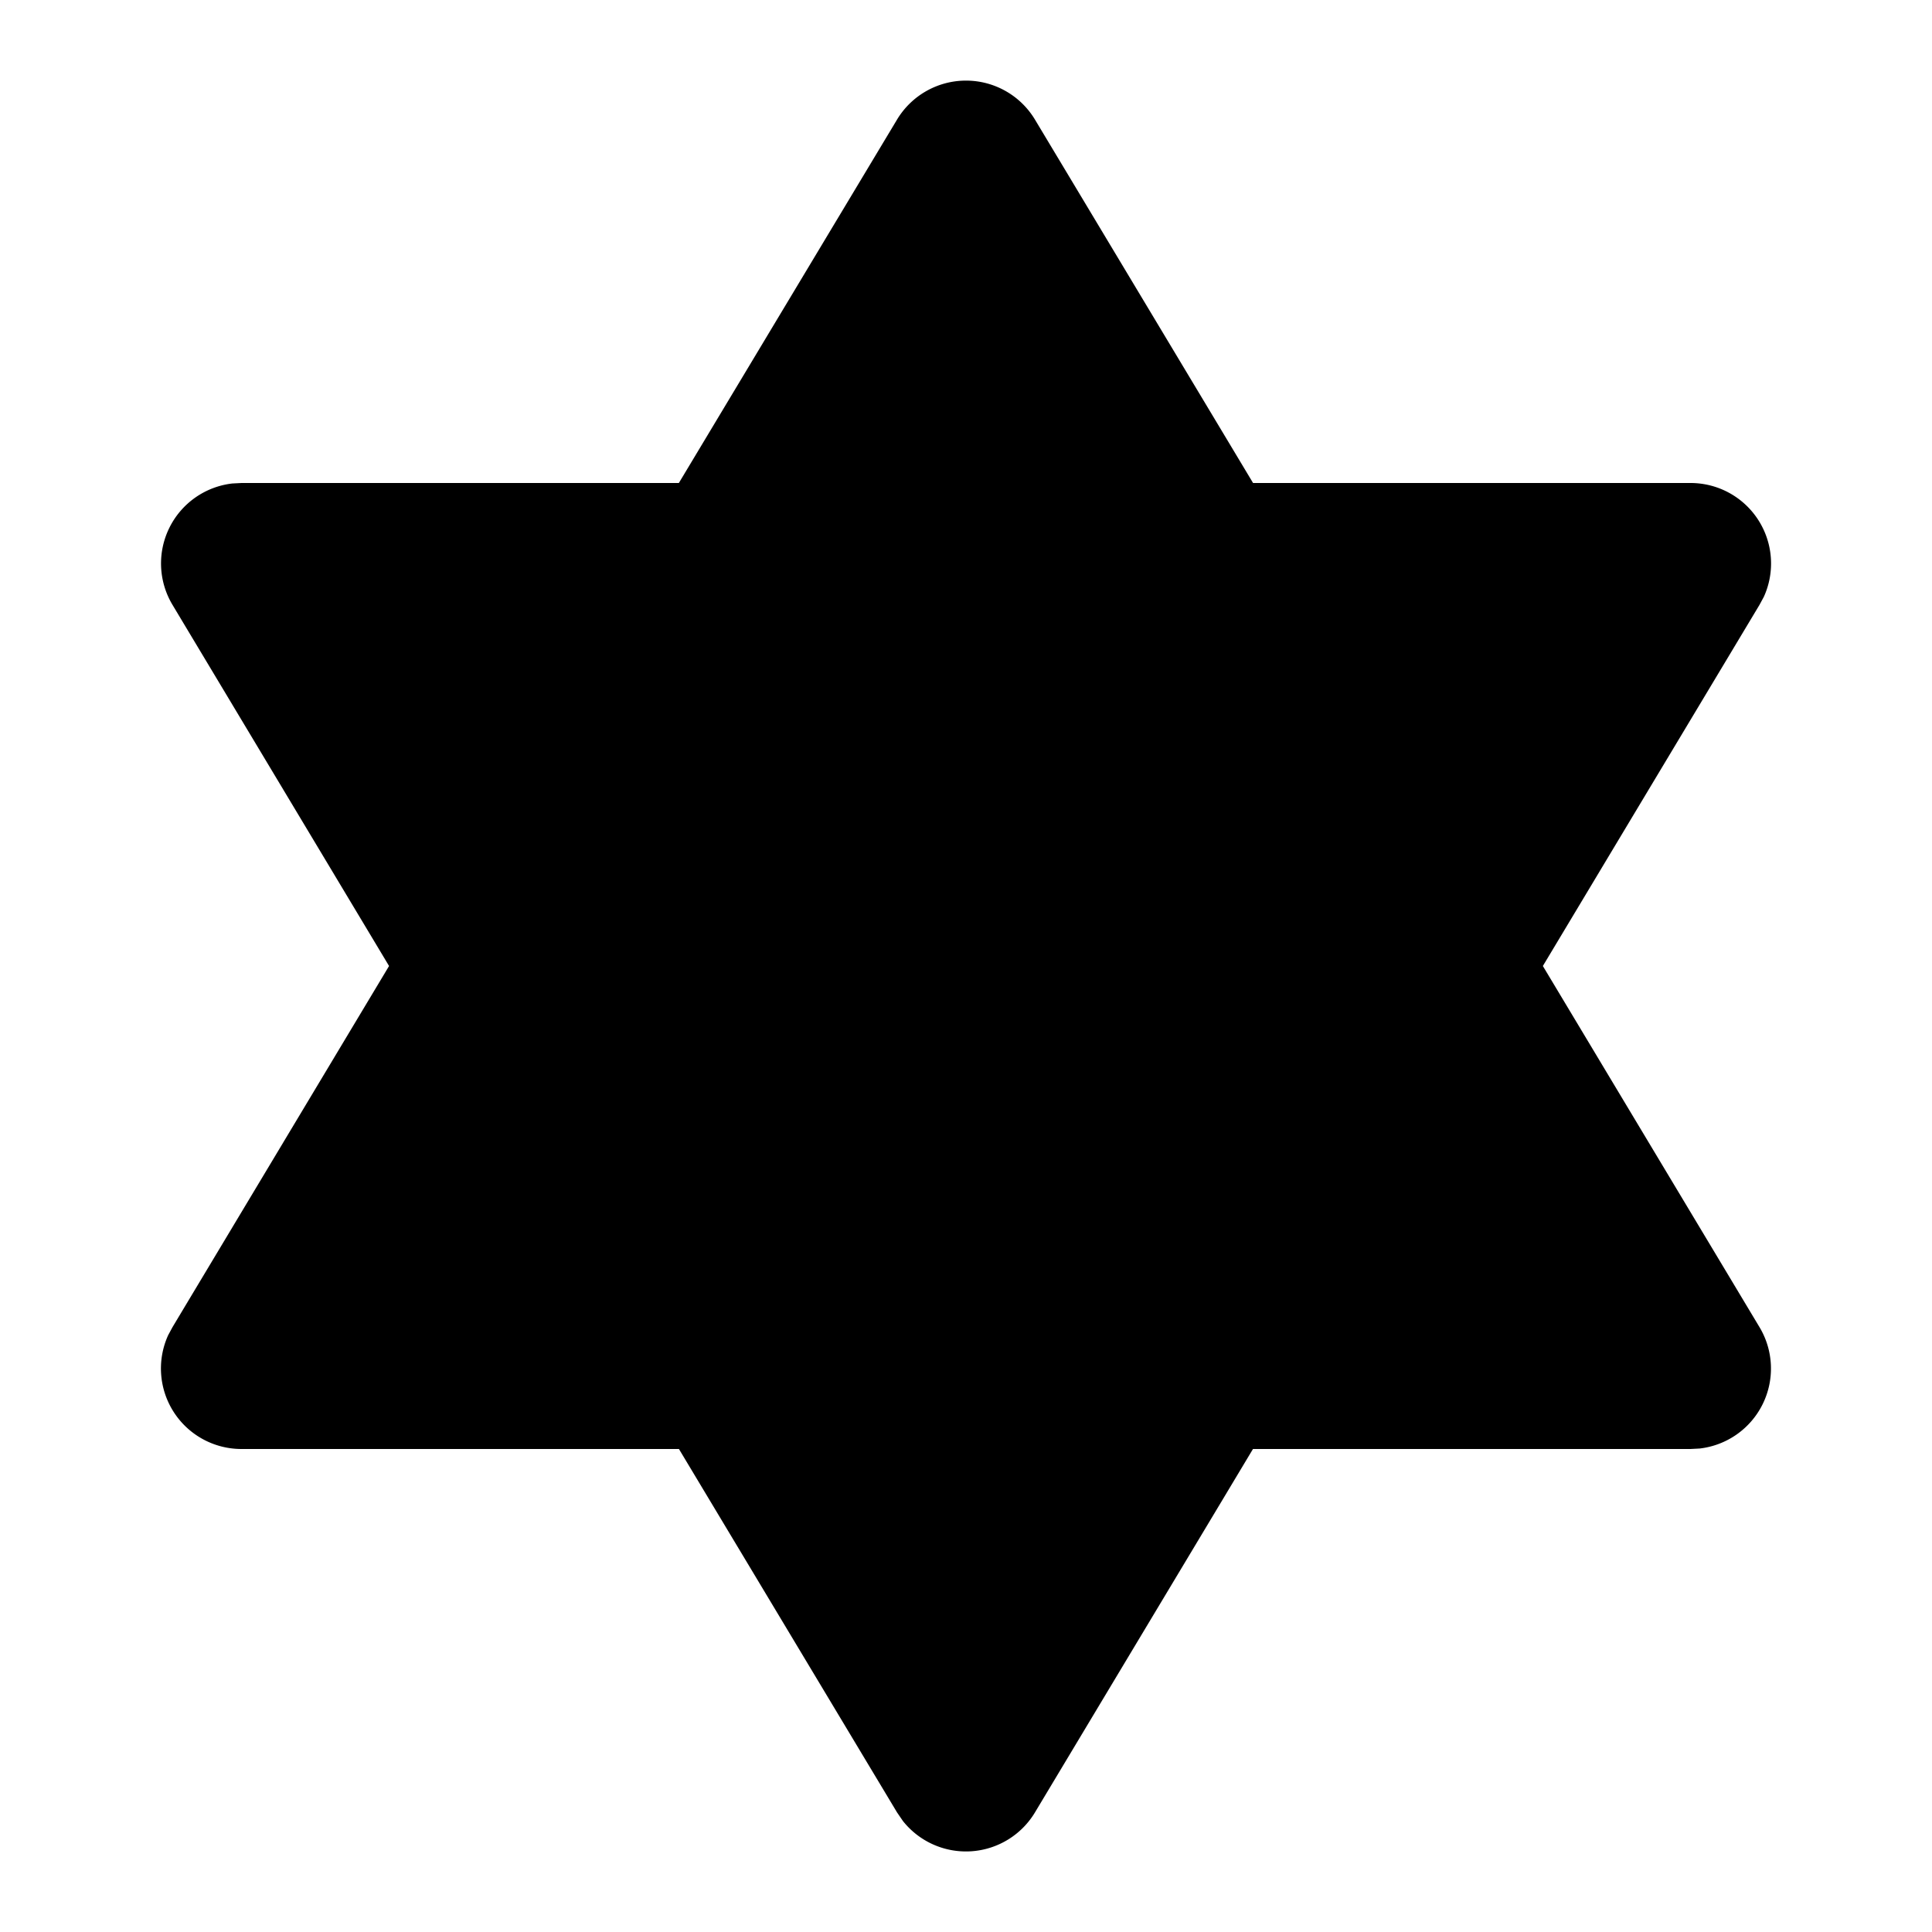 <?xml version="1.0" encoding="utf-8"?>
<!-- Generator: www.svgicons.com -->
<svg xmlns="http://www.w3.org/2000/svg" width="800" height="800" viewBox="0 0 24 24">
<path fill="currentColor" d="M8.433 6H3l-.114.006a1 1 0 0 0-.743 1.508L4.833 12l-2.69 4.486l-.054.1A1 1 0 0 0 3 18h5.434l2.709 4.514l.074.108a1 1 0 0 0 1.64-.108L15.565 18H21l.114-.006a1 1 0 0 0 .743-1.508L19.166 12l2.691-4.486l.054-.1A1 1 0 0 0 21 6h-5.434l-2.709-4.514a1 1 0 0 0-1.714 0z"/>
</svg>